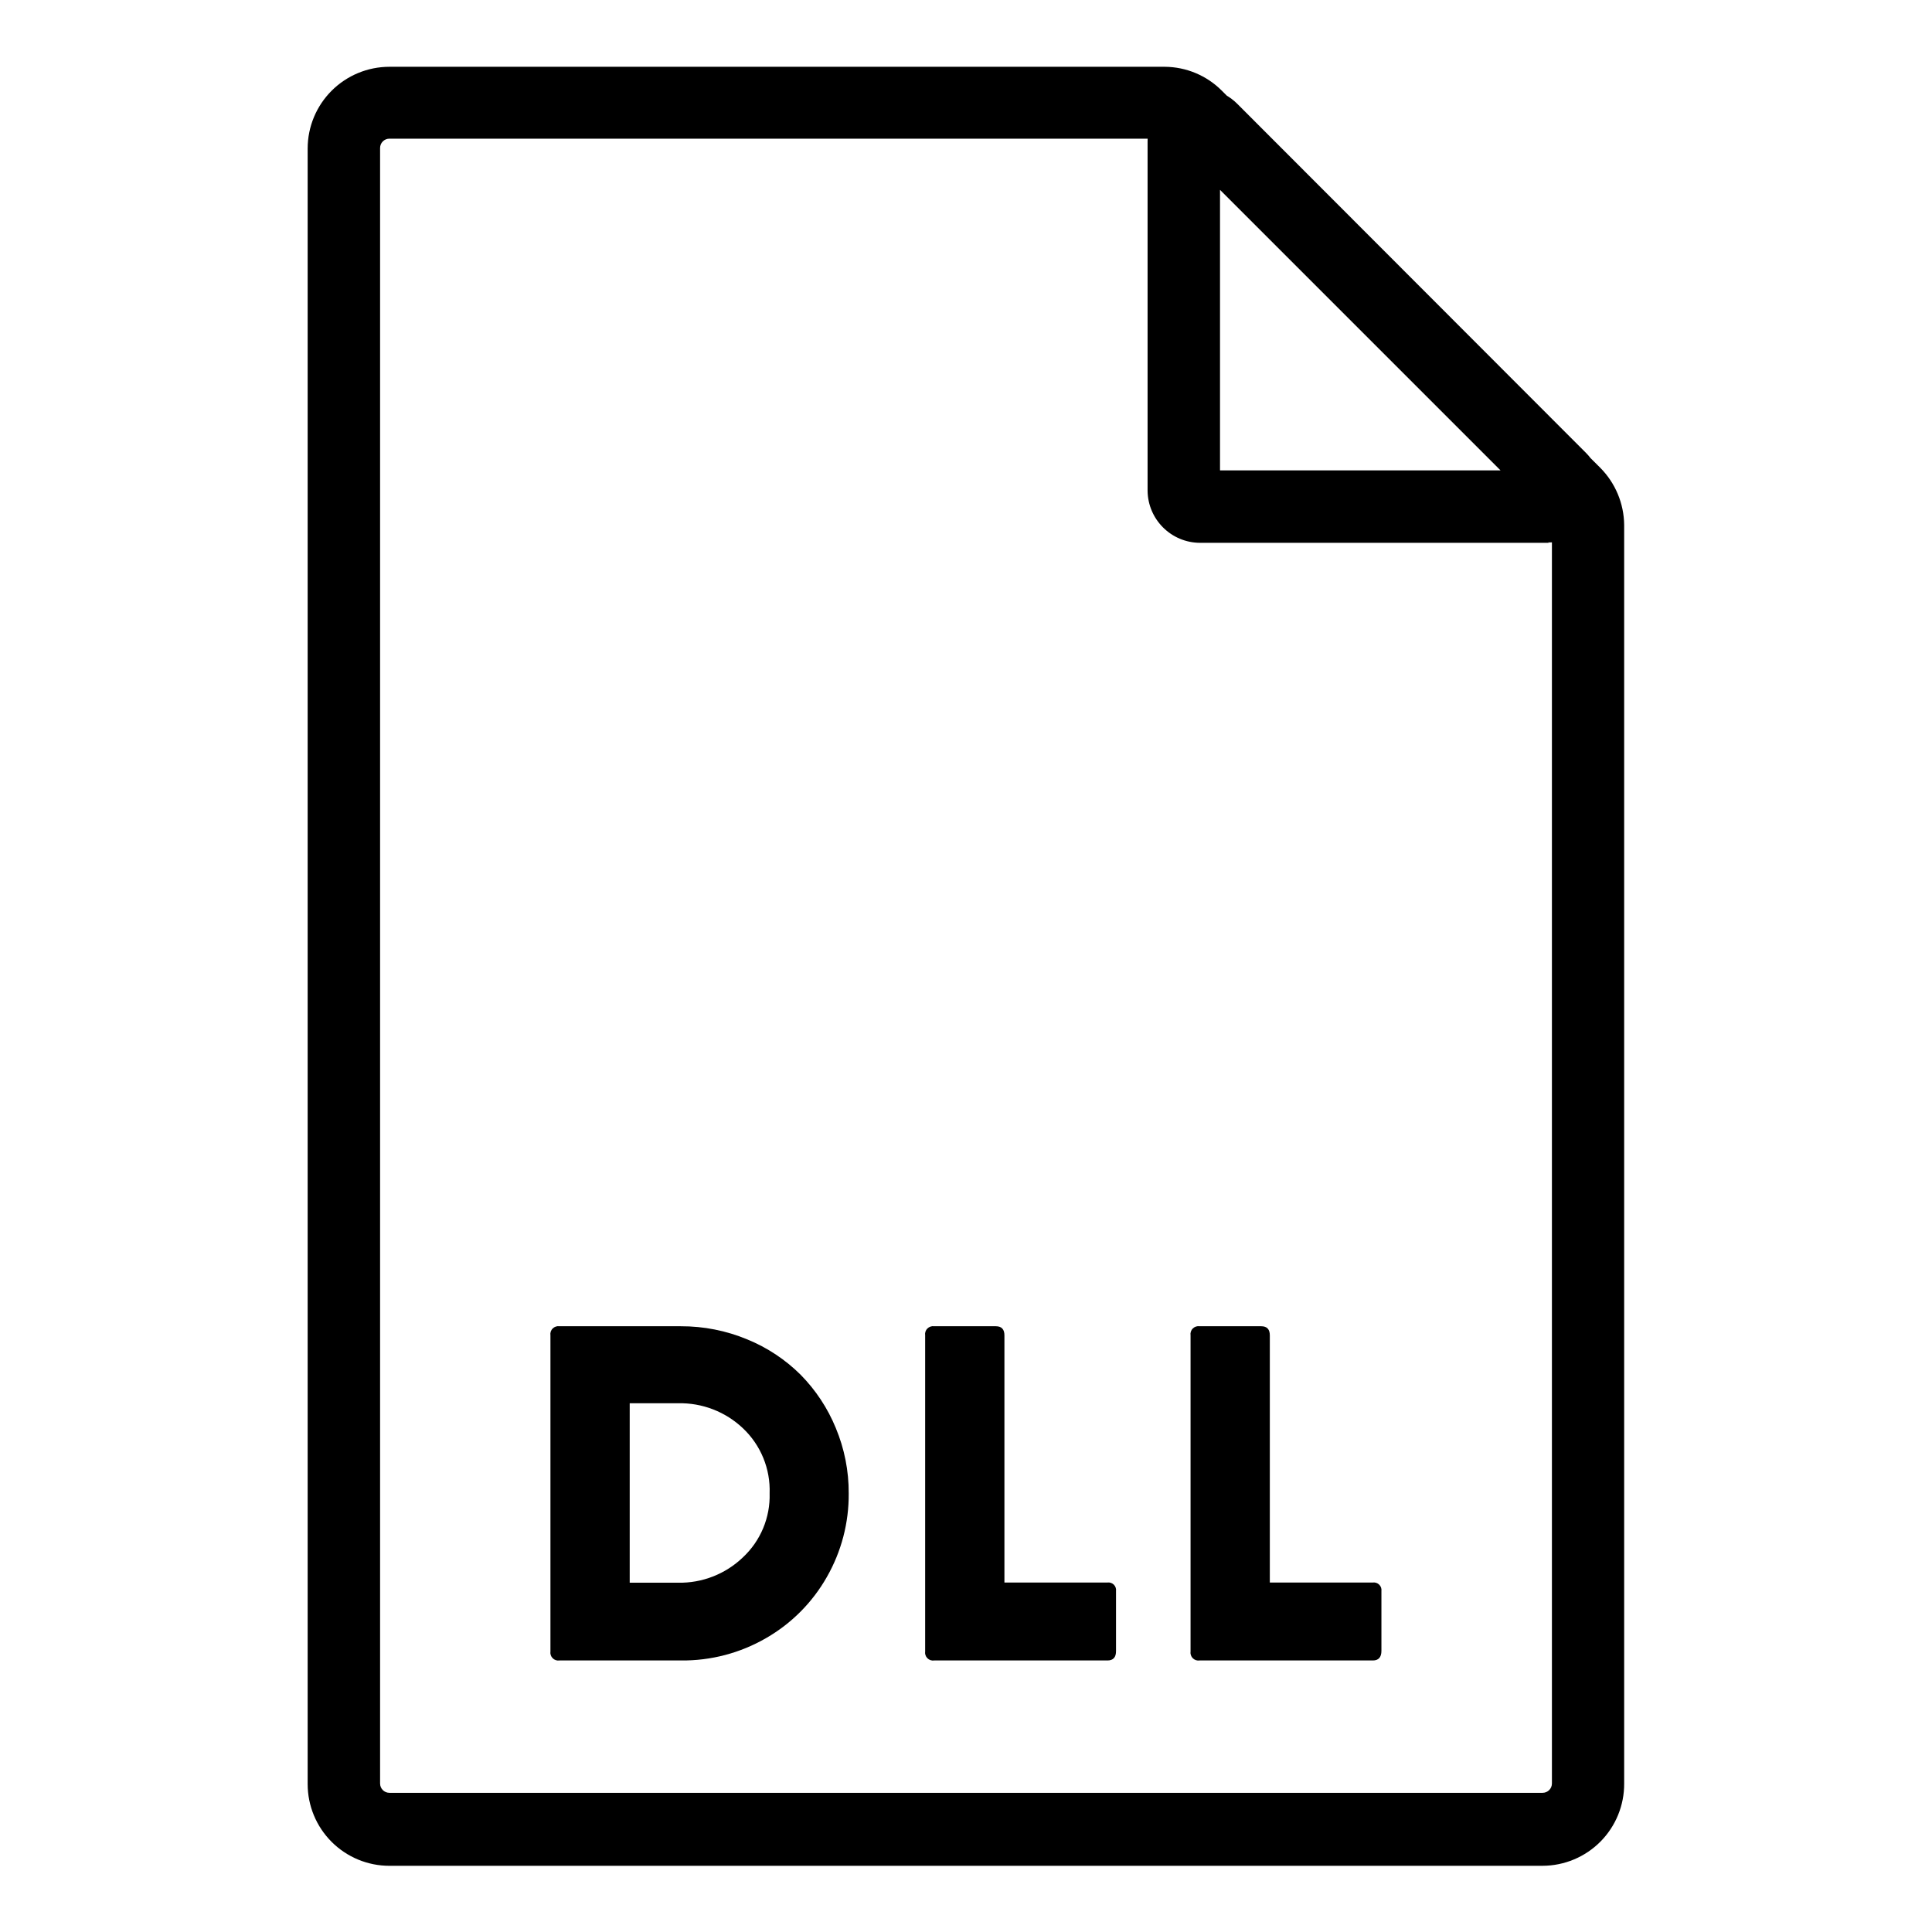 <?xml version="1.0" encoding="UTF-8"?>
<!-- Uploaded to: ICON Repo, www.iconrepo.com, Generator: ICON Repo Mixer Tools -->
<svg fill="#000000" width="800px" height="800px" version="1.1" viewBox="144 144 512 512" xmlns="http://www.w3.org/2000/svg">
 <path d="m324.43 584.04h-32.141c-0.668 0.105-1.348-0.113-1.824-0.594-0.48-0.477-0.699-1.156-0.594-1.824v-83.73c-0.105-0.672 0.113-1.348 0.594-1.824 0.477-0.48 1.156-0.699 1.824-0.598h32.141c6.035-0.02 12.012 1.16 17.586 3.477 5.289 2.16 10.102 5.344 14.156 9.371 3.992 4.055 7.16 8.844 9.32 14.109 2.289 5.488 3.457 11.383 3.426 17.328 0.066 7.773-1.934 15.426-5.793 22.168-3.82 6.731-9.367 12.312-16.074 16.172-6.867 3.984-14.684 6.039-22.621 5.945zm-13.551-68.164v47.559h12.797c6.387 0.129 12.566-2.281 17.18-6.699 4.699-4.375 7.289-10.562 7.102-16.98 0.234-6.488-2.336-12.766-7.051-17.23-4.637-4.406-10.832-6.801-17.23-6.648zm126.61 68.164h-45.895c-0.668 0.105-1.348-0.113-1.824-0.594-0.48-0.477-0.699-1.156-0.594-1.824v-83.73c-0.105-0.672 0.113-1.348 0.594-1.824 0.477-0.48 1.156-0.699 1.824-0.598h16.324c1.512 0 2.266 0.805 2.266 2.418v65.496h27.305c0.625-0.082 1.25 0.129 1.695 0.574 0.445 0.445 0.656 1.07 0.574 1.695v15.82c0.031 1.711-0.723 2.566-2.269 2.566zm70.535 0h-46.098c-0.668 0.105-1.348-0.113-1.824-0.594-0.48-0.477-0.699-1.156-0.594-1.824v-83.73c-0.105-0.672 0.113-1.348 0.594-1.824 0.477-0.48 1.156-0.699 1.824-0.598h16.324c1.512 0 2.266 0.805 2.266 2.418v65.496h27.305c0.625-0.082 1.25 0.129 1.695 0.574 0.445 0.445 0.656 1.07 0.574 1.695v15.82c0 1.711-0.758 2.566-2.269 2.566zm46.551-296.19-92.551 0.004c-7.629-0.027-13.82-6.176-13.902-13.805v-92.449c-0.121-5.688 3.238-10.875 8.477-13.094 5.238-2.219 11.297-1.023 15.301 3.016l92.352 92.449c4.039 4.004 5.234 10.066 3.016 15.305-2.219 5.238-7.406 8.594-13.094 8.477zm-87.258-19.191h74.359l-74.359-74.363zm85.648 369.8h-305.77c-5.742 0-11.254-2.285-15.316-6.348s-6.348-9.57-6.348-15.316v-433.43c0-5.746 2.285-11.254 6.348-15.316s9.574-6.348 15.316-6.348h205.5c5.68 0.039 11.113 2.32 15.117 6.348l100.26 99.906c4 4.023 6.277 9.441 6.348 15.113v333.57c0.039 5.762-2.219 11.305-6.273 15.398-4.059 4.094-9.578 6.402-15.34 6.418zm-305.77-457.71c-1.363 0-2.469 1.105-2.469 2.469v433.43c0 1.363 1.105 2.469 2.469 2.469h305.61c1.363 0 2.469-1.105 2.469-2.469v-333.37c-0.004-0.641-0.258-1.254-0.707-1.711l-100.11-100.11c-0.457-0.453-1.07-0.707-1.715-0.703z"/>
</svg>